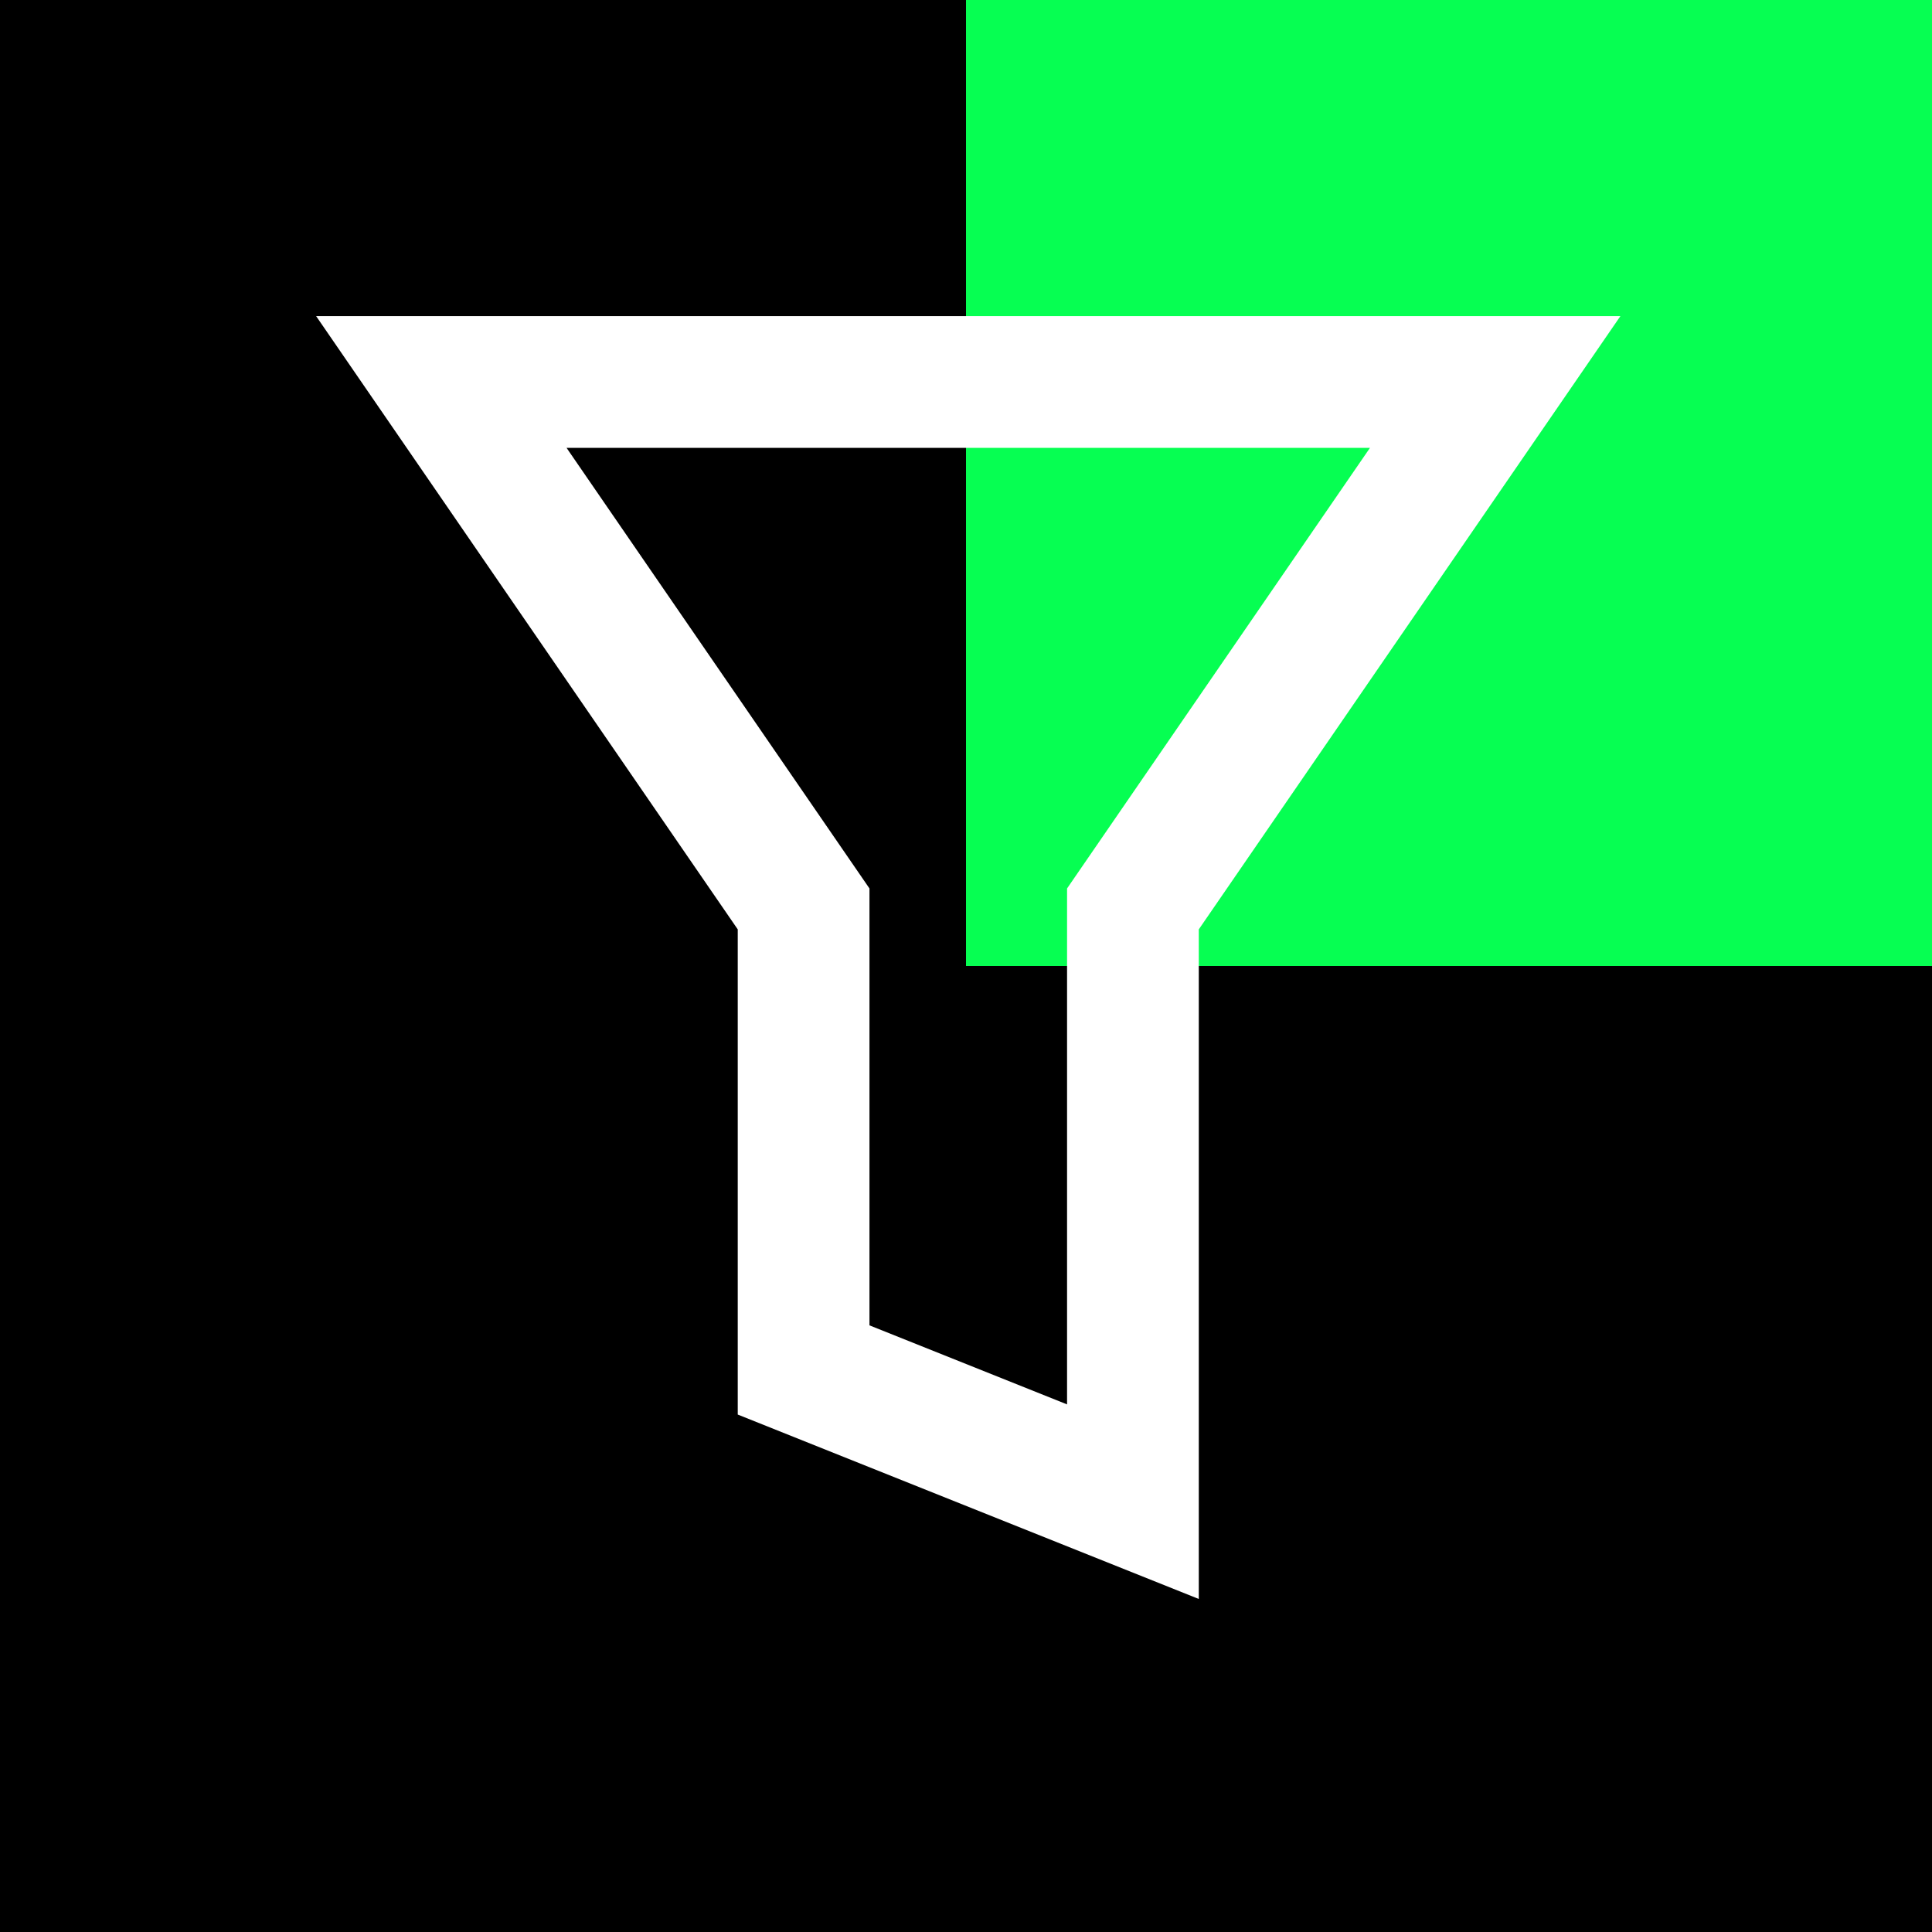 <?xml version="1.0" encoding="UTF-8"?> <svg xmlns="http://www.w3.org/2000/svg" width="110" height="110" viewBox="0 0 110 110" fill="none"><rect width="110" height="110" fill="black"></rect><path d="M110 0H55V55H110V0Z" fill="#06FF52"></path><path fill-rule="evenodd" clip-rule="evenodd" d="M18 18L42.004 52.915V80.539L68.254 91.039V52.915L92.258 18H18ZM32.258 25.5H78L60.754 50.585V79.961L49.504 75.461V50.585L32.258 25.5Z" fill="white"></path></svg> 